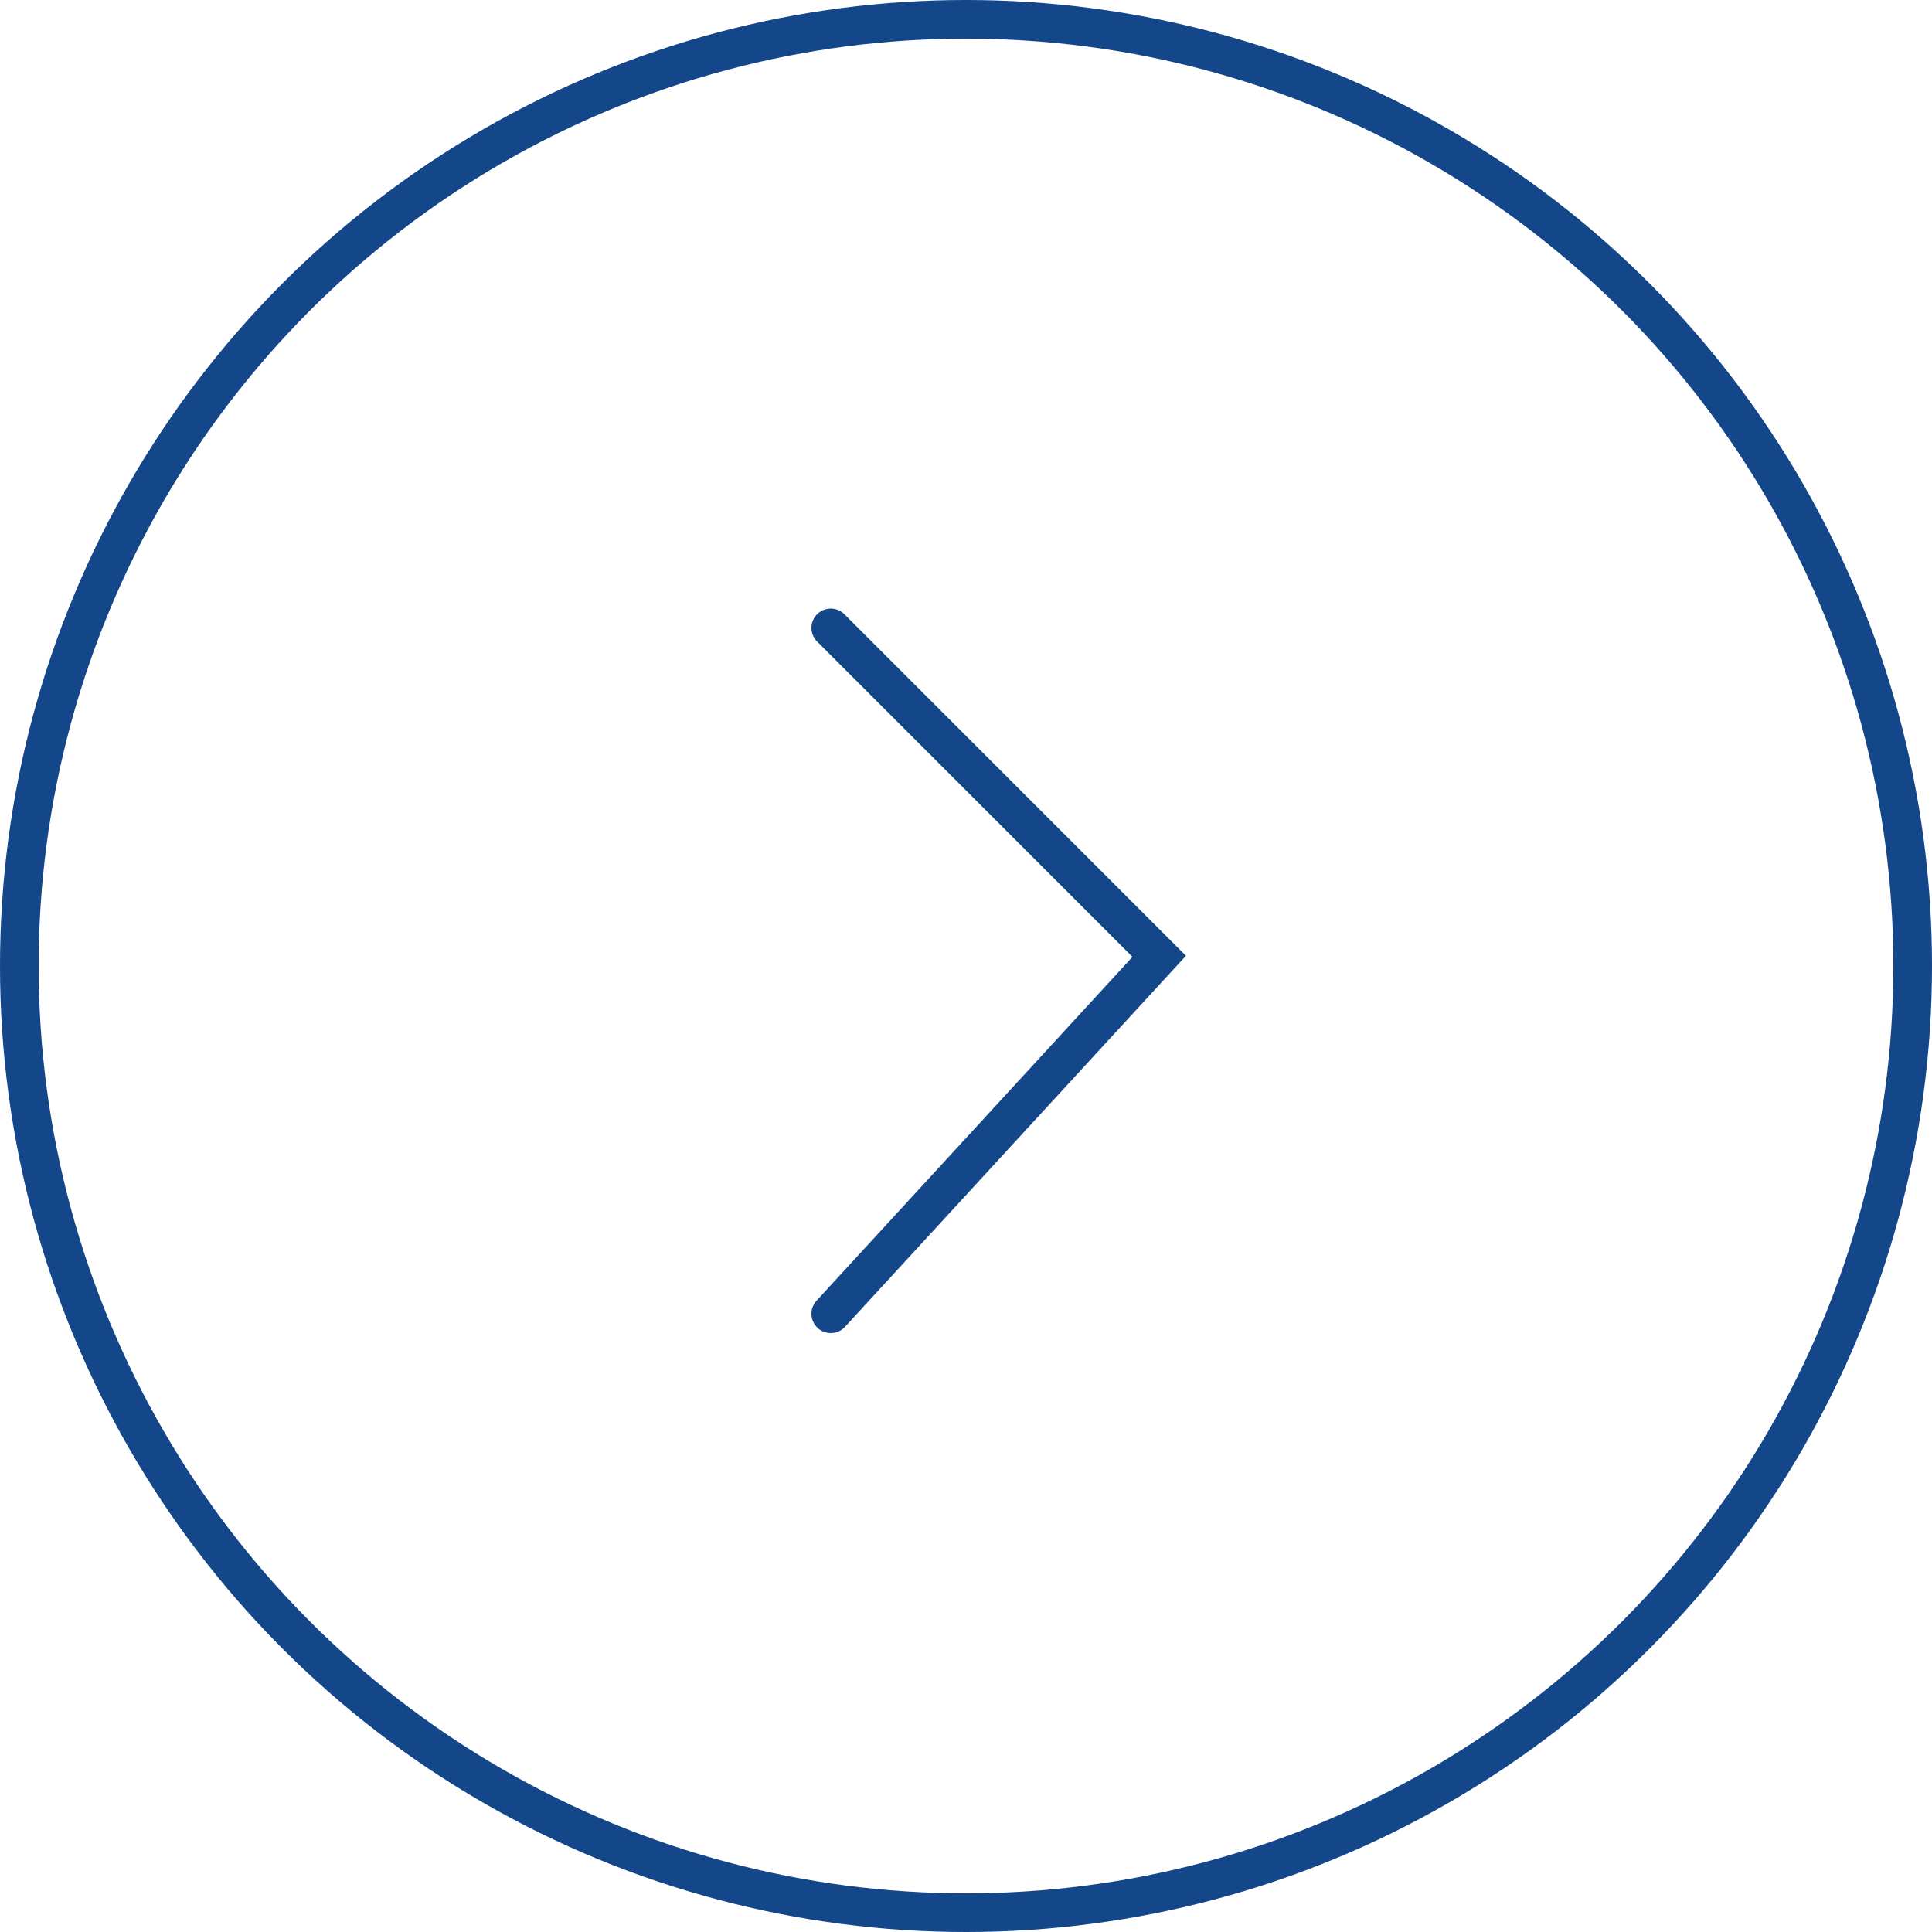 <?xml version="1.0" encoding="UTF-8"?> <svg xmlns="http://www.w3.org/2000/svg" width="100" height="100" viewBox="0 0 100 100" fill="none"><circle cx="50" cy="50" r="49" transform="rotate(-180 50 50)" stroke="#14468A" stroke-width="2"></circle><path d="M43 68L60 49.5L43 32.5" stroke="#14468A" stroke-width="2" stroke-linecap="round"></path></svg> 